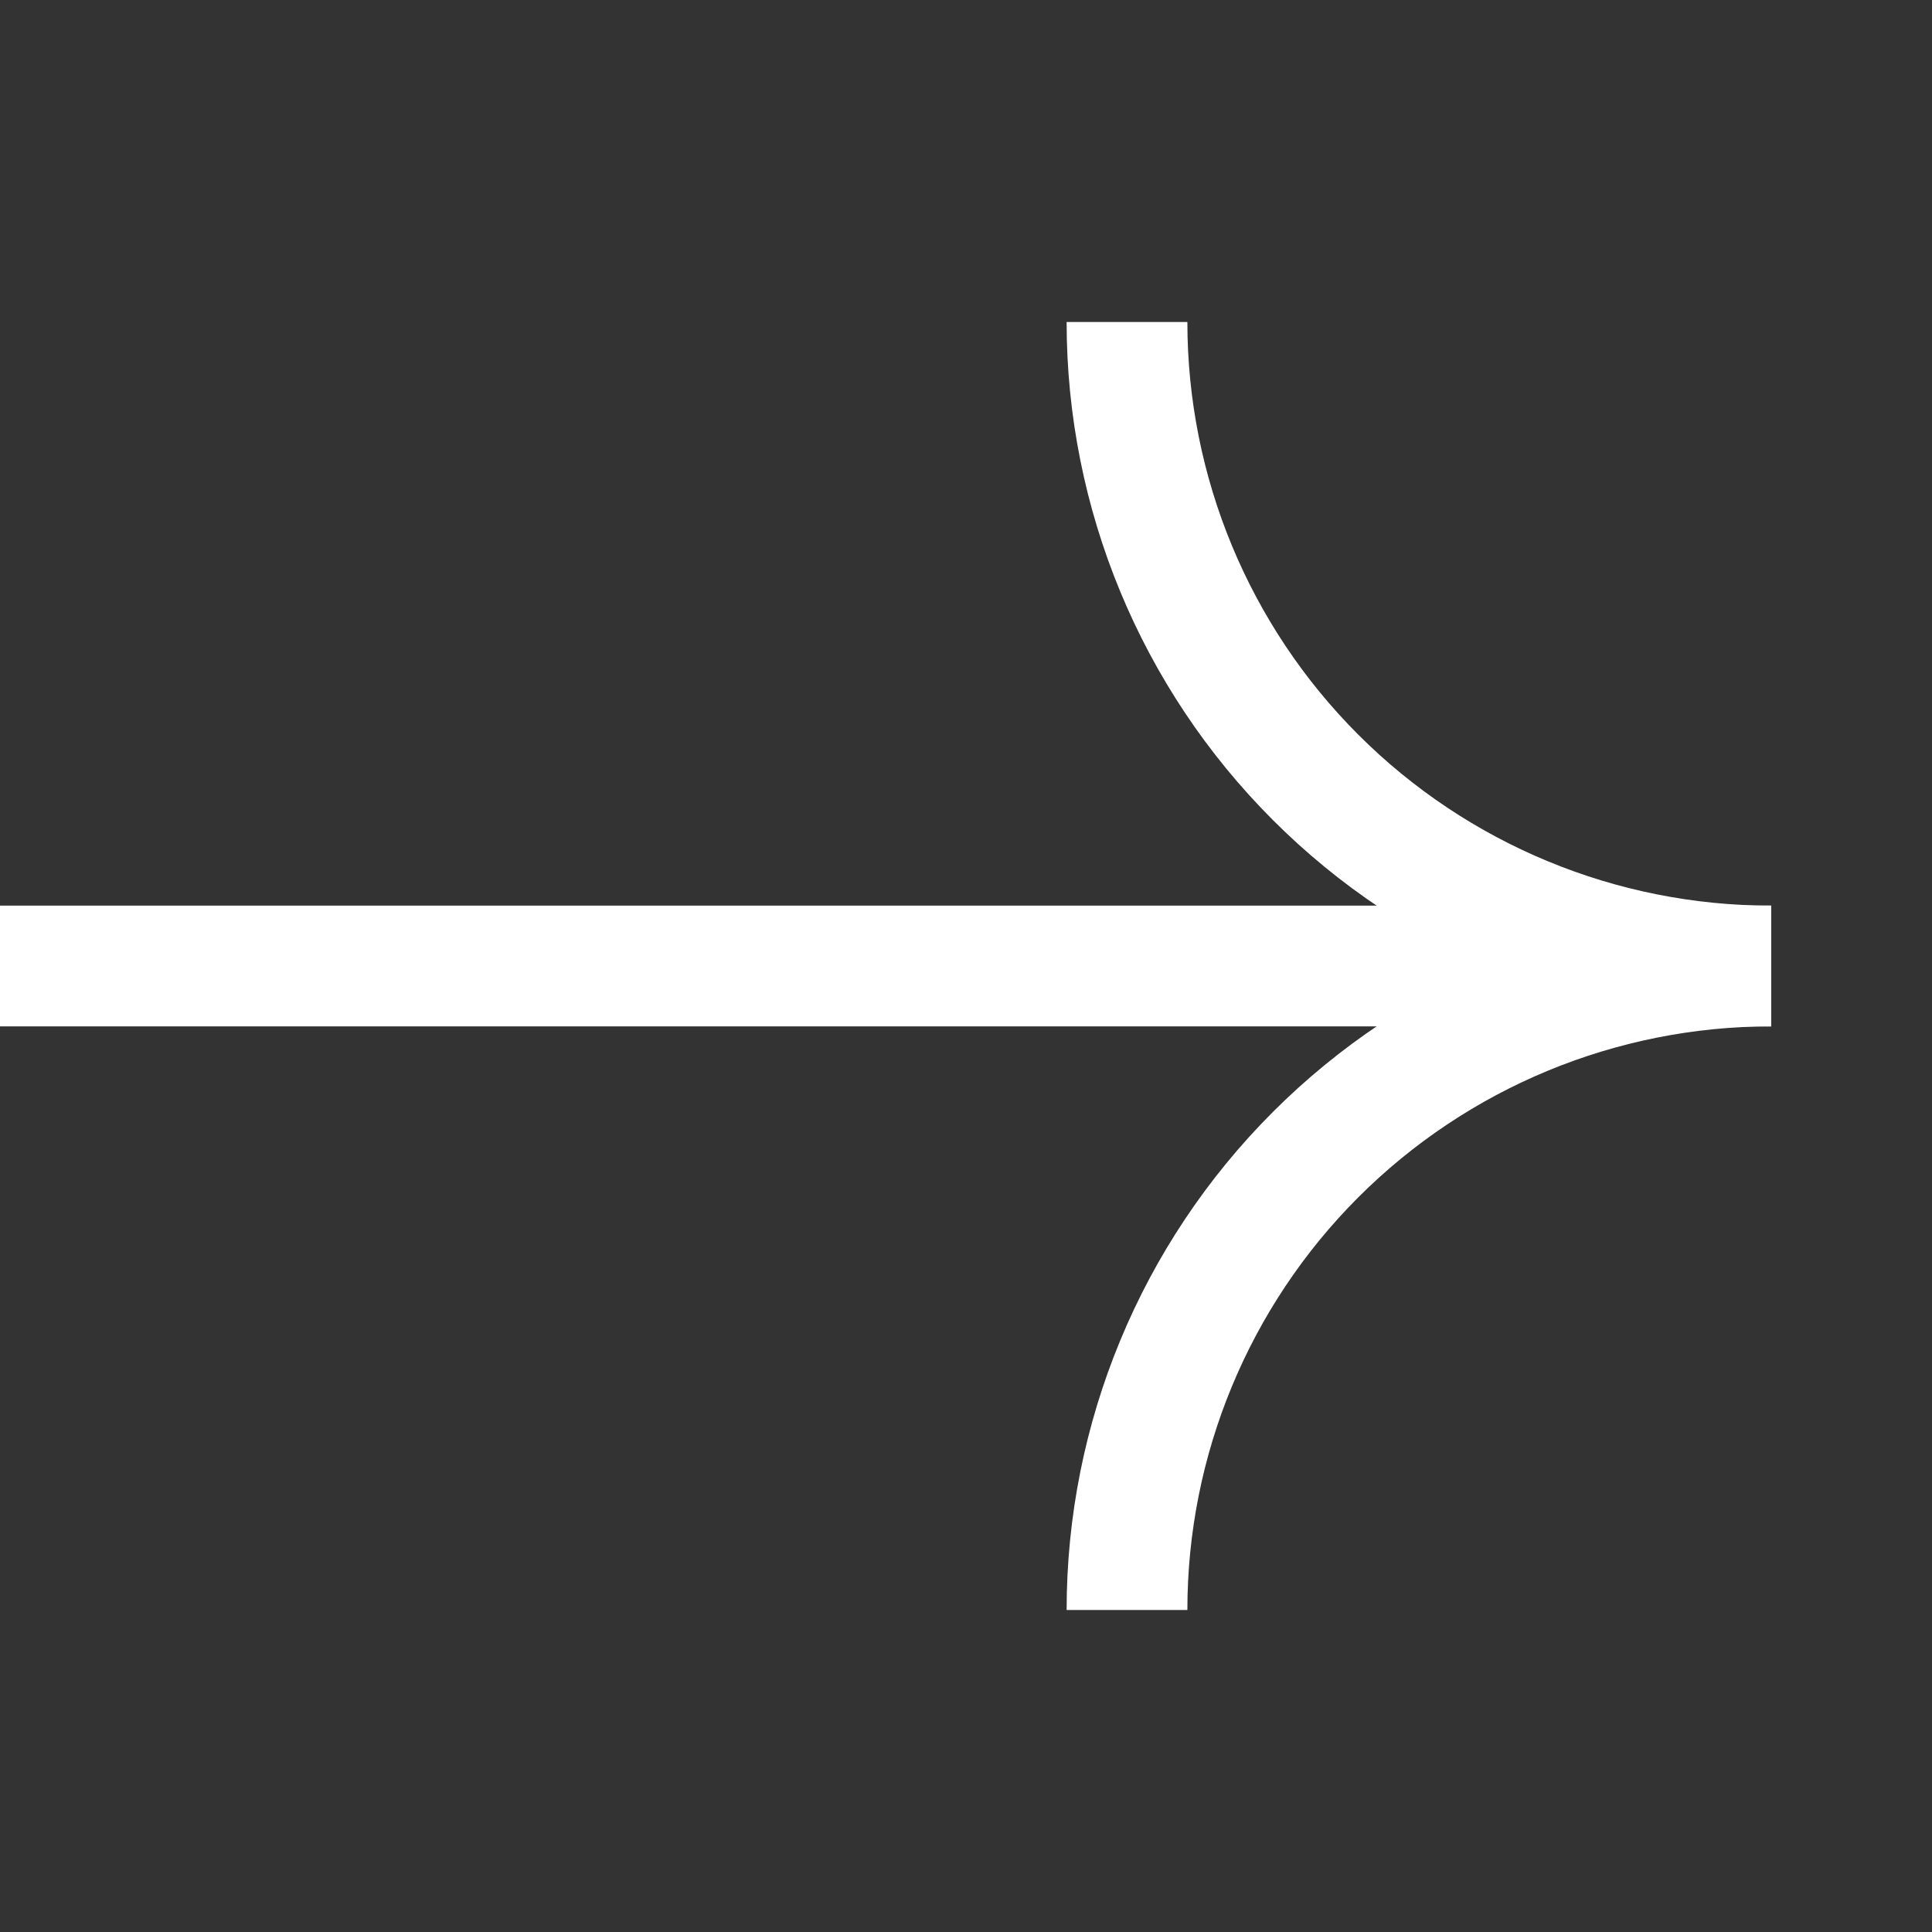 <svg width="24" height="24" viewBox="0 0 24 24" fill="none" xmlns="http://www.w3.org/2000/svg">
<rect x="0" y="0" width="24" height="24" fill="#333333" stroke="none"/>
<path d="M22 12C19.878 12 17.843 11.157 16.343 9.657C14.843 8.157 14 6.122 14 4" stroke="white" stroke-width="1.5"/>
<path d="M22 12C19.878 12 17.843 12.843 16.343 14.343C14.843 15.843 14 17.878 14 20" stroke="white" stroke-width="1.5"/>
<path d="M-4.76837e-07 12H22" stroke="white" stroke-width="1.5"/>
</svg>
